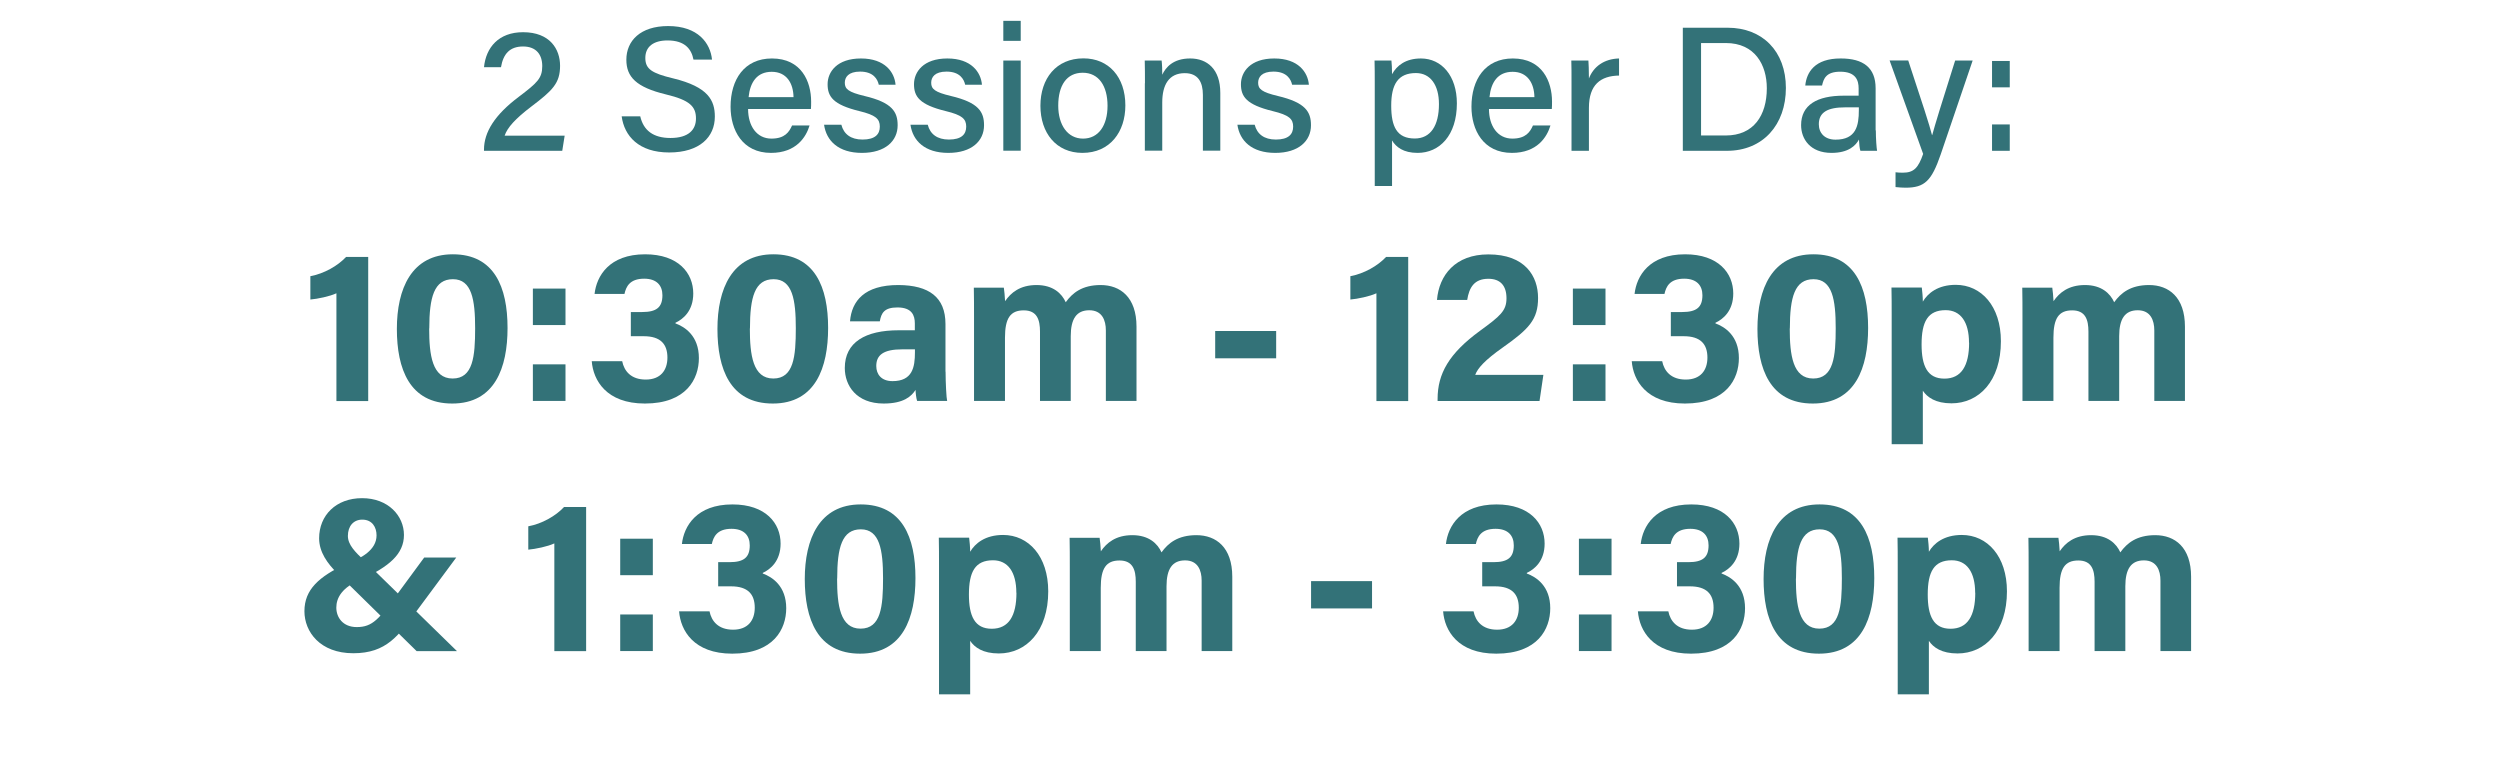 <svg viewBox="0 0 239.88 74.03" xmlns="http://www.w3.org/2000/svg"><path d="m0 2h239.88v72.03h-239.88z" fill="none"/><g fill="#337278"><path d="m46.44 14.47v-.11c0-1.68 1.03-3.34 3.35-5.08 1.75-1.33 2.24-1.76 2.24-2.94 0-1.09-.57-1.88-1.84-1.88s-1.9.7-2.12 1.99h-1.63c.19-1.9 1.41-3.36 3.75-3.36 2.58 0 3.55 1.63 3.55 3.22 0 1.68-.72 2.37-2.78 3.93-1.51 1.15-2.28 2-2.54 2.78h5.76l-.23 1.45z"/><path d="m61.43 11.15c.31 1.37 1.26 2.09 2.9 2.09 1.75 0 2.45-.8 2.45-1.87 0-1.14-.58-1.76-2.88-2.31-2.86-.69-3.8-1.68-3.8-3.33 0-1.81 1.34-3.23 4.01-3.23 2.87 0 4.05 1.64 4.21 3.22h-1.78c-.19-.99-.8-1.84-2.49-1.84-1.36 0-2.13.61-2.13 1.68s.63 1.47 2.67 1.96c3.38.82 4 2.12 4 3.67 0 1.95-1.45 3.44-4.38 3.44s-4.31-1.59-4.56-3.47h1.78z"/><path d="m71.78 10.46c0 1.63.83 2.84 2.24 2.84 1.3 0 1.71-.65 1.98-1.26h1.68c-.33 1.1-1.27 2.63-3.7 2.63-2.75 0-3.88-2.2-3.88-4.43 0-2.6 1.31-4.63 3.97-4.63 2.83 0 3.76 2.22 3.76 4.13 0 .27 0 .48-.02.72h-6.02zm4.36-1.14c-.02-1.34-.67-2.43-2.09-2.43s-2.08 1.01-2.22 2.43z"/><path d="m80.73 11.97c.23.9.91 1.42 2.03 1.42 1.2 0 1.66-.5 1.66-1.24s-.39-1.11-1.96-1.49c-2.54-.62-3.05-1.4-3.05-2.58s.9-2.47 3.2-2.47 3.22 1.32 3.32 2.52h-1.61c-.11-.51-.5-1.26-1.79-1.26-1.13 0-1.47.54-1.47 1.07 0 .6.34.9 1.89 1.27 2.67.63 3.18 1.53 3.18 2.81 0 1.5-1.18 2.65-3.43 2.65s-3.41-1.16-3.63-2.7h1.65z"/><path d="m89.02 11.97c.23.9.91 1.42 2.03 1.42 1.2 0 1.66-.5 1.66-1.24s-.39-1.11-1.96-1.49c-2.54-.62-3.05-1.4-3.05-2.58s.9-2.47 3.2-2.47 3.22 1.32 3.32 2.52h-1.61c-.11-.51-.5-1.26-1.79-1.26-1.13 0-1.47.54-1.47 1.07 0 .6.34.9 1.89 1.27 2.67.63 3.18 1.53 3.18 2.81 0 1.5-1.18 2.65-3.43 2.65s-3.41-1.16-3.63-2.7h1.65z"/><path d="m96.27 2h1.67v1.92h-1.67zm0 3.81h1.67v8.65h-1.67z"/><path d="m107.98 10.12c0 2.52-1.46 4.55-4.12 4.55-2.52 0-4.03-1.92-4.03-4.52s1.5-4.55 4.13-4.55c2.43 0 4.02 1.8 4.02 4.51zm-6.44.02c0 1.85.9 3.16 2.38 3.16s2.35-1.25 2.35-3.15-.84-3.17-2.38-3.17-2.35 1.21-2.35 3.16z"/><path d="m109.86 7.99c0-.75 0-1.52-.02-2.18h1.62c.04.25.07 1.1.06 1.36.33-.7 1.04-1.56 2.68-1.56s2.89 1.03 2.89 3.3v5.55h-1.67v-5.35c0-1.24-.47-2.09-1.74-2.09-1.51 0-2.16 1.11-2.16 2.81v4.63h-1.67v-6.47z"/><path d="m120.39 11.97c.23.9.91 1.42 2.03 1.42 1.2 0 1.66-.5 1.66-1.24s-.39-1.11-1.96-1.49c-2.54-.62-3.05-1.4-3.05-2.58s.9-2.47 3.2-2.47 3.22 1.32 3.32 2.52h-1.61c-.11-.51-.5-1.26-1.79-1.26-1.13 0-1.47.54-1.47 1.07 0 .6.34.9 1.89 1.27 2.67.63 3.18 1.53 3.18 2.81 0 1.5-1.18 2.65-3.43 2.65s-3.41-1.16-3.63-2.7h1.65z"/><path d="m133.57 13.46v4.39h-1.66v-9.93c0-.7 0-1.43-.02-2.11h1.62c.03.28.06.8.06 1.31.45-.83 1.31-1.51 2.77-1.51 1.99 0 3.45 1.67 3.45 4.31 0 3.08-1.67 4.75-3.77 4.75-1.36 0-2.08-.56-2.46-1.21zm4.5-3.48c0-1.79-.8-2.97-2.21-2.97-1.71 0-2.37 1.08-2.37 3.12s.55 3.16 2.26 3.16c1.52 0 2.32-1.24 2.32-3.3z"/><path d="m142.87 10.46c0 1.63.83 2.84 2.24 2.84 1.3 0 1.71-.65 1.98-1.26h1.68c-.33 1.1-1.27 2.63-3.7 2.63-2.75 0-3.88-2.2-3.88-4.43 0-2.6 1.31-4.63 3.97-4.63 2.83 0 3.76 2.22 3.76 4.13 0 .27 0 .48-.02.72h-6.02zm4.36-1.14c-.02-1.34-.67-2.43-2.09-2.43s-2.08 1.01-2.22 2.43z"/><path d="m150.79 8.16c0-1.14 0-1.84-.02-2.35h1.64c.02.23.05.95.05 1.72.44-1.14 1.45-1.88 2.89-1.92v1.64c-1.77.03-2.89.87-2.89 3.1v4.12h-1.67v-6.3z"/><path d="m161.46 2.66h4.31c3.34 0 5.59 2.26 5.59 5.78s-2.19 6.03-5.65 6.03h-4.24v-11.81zm1.76 10.34h2.37c2.68 0 3.94-1.93 3.94-4.53 0-2.25-1.15-4.34-3.93-4.34h-2.38z"/><path d="m179.99 12.51c0 .79.07 1.71.12 1.96h-1.6c-.07-.19-.12-.61-.14-1.08-.3.56-.98 1.28-2.63 1.28-2.05 0-2.92-1.34-2.92-2.66 0-1.94 1.53-2.83 4.09-2.83h1.43v-.7c0-.73-.24-1.6-1.76-1.6-1.36 0-1.6.66-1.75 1.33h-1.61c.12-1.26.9-2.61 3.41-2.6 2.15 0 3.34.88 3.34 2.86v4.04zm-1.63-2.21h-1.32c-1.67 0-2.52.47-2.52 1.62 0 .85.57 1.48 1.6 1.48 1.98 0 2.24-1.34 2.24-2.83z"/><path d="m183.1 5.81c1.3 3.92 2.07 6.29 2.28 7.15h.02c.26-.96.86-2.93 2.2-7.15h1.68l-3.07 9.02c-.87 2.52-1.53 3.18-3.36 3.18-.26 0-.62-.02-.97-.06v-1.42c.21.03.46.04.7.04 1.05 0 1.48-.45 1.95-1.8l-3.22-8.97h1.8z"/><path d="m191.14 8.38v-2.53h1.7v2.53zm0 6.09v-2.53h1.7v2.53z"/><path d="m32.28 38.47v-10.33c-.64.3-1.81.54-2.5.6v-2.24c1.31-.24 2.63-.99 3.43-1.85h2.12v13.83h-3.05z"/><path d="m48.7 31.47c0 3.8-1.21 7.25-5.31 7.25s-5.31-3.33-5.31-7.16 1.39-7.16 5.37-7.16 5.25 3.15 5.25 7.07zm-7.52.05c0 2.54.29 4.8 2.25 4.8s2.16-2.11 2.16-4.83-.32-4.7-2.13-4.7-2.27 1.74-2.27 4.73z"/><path d="m51.13 31.19v-3.5h3.13v3.5zm0 7.28v-3.51h3.13v3.51z"/><path d="m57.05 28.2c.19-1.7 1.39-3.8 4.85-3.8 3.2 0 4.62 1.81 4.62 3.76 0 1.66-.96 2.46-1.71 2.81v.06c.9.33 2.25 1.19 2.25 3.33 0 2-1.21 4.36-5.18 4.36-3.7 0-4.96-2.23-5.1-4.06h2.92c.19.94.84 1.76 2.26 1.76s2.08-.89 2.08-2.11c0-1.28-.65-2.05-2.27-2.05h-1.24v-2.32h1.09c1.38 0 1.94-.46 1.94-1.61 0-.95-.56-1.59-1.75-1.59-1.4 0-1.74.78-1.89 1.46h-2.86z"/><path d="m79.46 31.47c0 3.8-1.21 7.25-5.31 7.25s-5.31-3.33-5.31-7.16 1.39-7.16 5.37-7.16 5.25 3.15 5.25 7.07zm-7.51.05c0 2.54.29 4.8 2.25 4.8s2.16-2.11 2.16-4.83-.32-4.7-2.13-4.7-2.27 1.74-2.27 4.73z"/><path d="m90.73 35.66c0 1.03.08 2.55.15 2.81h-2.88c-.08-.21-.15-.79-.15-1.06-.39.61-1.13 1.31-3.06 1.31-2.62 0-3.73-1.72-3.73-3.41 0-2.48 1.99-3.62 5.17-3.62h1.55v-.66c0-.77-.28-1.53-1.67-1.53-1.27 0-1.55.54-1.69 1.33h-2.86c.16-1.93 1.36-3.49 4.66-3.48 2.91.02 4.5 1.16 4.5 3.74v4.57zm-2.93-2.14h-1.23c-1.81 0-2.49.55-2.49 1.6 0 .79.48 1.45 1.56 1.45 1.91 0 2.15-1.33 2.15-2.77v-.29z"/><path d="m93.46 30.4c0-.94 0-1.87-.02-2.8h2.88c.04.26.1.87.12 1.3.55-.81 1.43-1.55 3.02-1.55s2.42.81 2.8 1.65c.64-.89 1.57-1.65 3.35-1.65 1.89 0 3.44 1.17 3.44 3.99v7.13h-2.94v-6.76c0-.98-.36-1.94-1.59-1.94s-1.78.83-1.78 2.49v6.21h-2.95v-6.65c0-1.13-.28-2.04-1.56-2.04s-1.8.75-1.8 2.62v6.07h-2.97z"/><path d="m122.45 31.76v2.62h-5.85v-2.62z"/><path d="m132.07 38.47v-10.33c-.64.3-1.81.54-2.5.6v-2.24c1.31-.24 2.63-.99 3.43-1.85h2.12v13.83h-3.05z"/><path d="m137.94 38.47v-.19c0-2.41 1.08-4.36 4.07-6.54 1.95-1.42 2.54-1.92 2.54-3.12s-.58-1.87-1.74-1.87c-1.35 0-1.84.83-2.03 2.03h-2.9c.2-2.38 1.76-4.37 4.93-4.37 3.55 0 4.77 2.11 4.77 4.18s-.87 2.98-3.41 4.77c-1.7 1.2-2.39 1.98-2.62 2.61h6.54l-.37 2.51h-9.77z"/><path d="m150.92 31.19v-3.5h3.13v3.5zm0 7.28v-3.51h3.13v3.51z"/><path d="m156.84 28.2c.19-1.7 1.39-3.8 4.85-3.8 3.2 0 4.62 1.81 4.62 3.76 0 1.66-.96 2.46-1.71 2.81v.06c.9.33 2.25 1.19 2.25 3.33 0 2-1.21 4.36-5.18 4.36-3.7 0-4.96-2.23-5.1-4.06h2.92c.19.94.84 1.76 2.26 1.76s2.08-.89 2.08-2.11c0-1.28-.65-2.05-2.27-2.05h-1.24v-2.32h1.09c1.38 0 1.94-.46 1.94-1.61 0-.95-.56-1.59-1.75-1.59-1.4 0-1.74.78-1.89 1.46h-2.86z"/><path d="m179.25 31.47c0 3.8-1.21 7.25-5.31 7.25s-5.31-3.33-5.31-7.16 1.39-7.16 5.37-7.16 5.25 3.15 5.25 7.07zm-7.52.05c0 2.54.29 4.8 2.25 4.8s2.16-2.11 2.16-4.83-.32-4.7-2.13-4.7-2.27 1.74-2.27 4.73z"/><path d="m184.5 37.5v5.12h-2.99v-12.41c0-.88 0-1.75-.02-2.62h2.91c.04.29.1.96.1 1.35.47-.8 1.44-1.61 3.16-1.61 2.44 0 4.33 2.04 4.33 5.41 0 3.83-2.11 5.96-4.74 5.96-1.53 0-2.33-.58-2.75-1.21zm4.43-4.62c0-1.99-.81-3.12-2.24-3.12-1.71 0-2.31 1.1-2.31 3.29 0 2.07.56 3.28 2.19 3.28s2.37-1.24 2.37-3.45z"/><path d="m194.06 30.4c0-.94 0-1.87-.02-2.8h2.88c.04.26.1.87.12 1.3.55-.81 1.43-1.55 3.02-1.55s2.42.81 2.8 1.65c.64-.89 1.57-1.65 3.35-1.65 1.89 0 3.44 1.17 3.44 3.99v7.13h-2.94v-6.76c0-.98-.36-1.94-1.59-1.94s-1.78.83-1.78 2.49v6.21h-2.95v-6.65c0-1.13-.28-2.04-1.56-2.04s-1.8.75-1.8 2.62v6.07h-2.97z"/><path d="m43.79 53.48-3.86 5.21c-1.67 2.27-2.84 3.99-6.03 3.99s-4.69-2.06-4.69-4.03c0-2.1 1.41-3.32 4-4.55 1.48-.52 2.92-1.34 2.92-2.73 0-.79-.42-1.51-1.37-1.51-.84 0-1.38.62-1.38 1.56 0 .87.73 1.57 1.56 2.36l8.91 8.7h-3.87l-7.66-7.52c-.88-.88-1.7-1.97-1.7-3.31 0-2.19 1.61-3.85 4.12-3.85s4.02 1.69 4.02 3.53-1.44 3.04-4.08 4.26c-1.87.75-2.41 1.78-2.41 2.71s.62 1.87 1.96 1.87c1.53 0 2.15-.79 3.91-3.19l2.56-3.48h3.07z"/><path d="m53.19 62.47v-10.33c-.64.3-1.81.54-2.5.6v-2.24c1.31-.24 2.63-.99 3.43-1.85h2.12v13.83h-3.05z"/><path d="m59.51 55.19v-3.5h3.13v3.5zm0 7.28v-3.51h3.13v3.51z"/><path d="m65.43 52.2c.19-1.7 1.39-3.8 4.85-3.8 3.2 0 4.62 1.81 4.62 3.76 0 1.66-.96 2.46-1.71 2.81v.06c.9.33 2.25 1.19 2.25 3.33 0 2-1.21 4.36-5.18 4.36-3.7 0-4.96-2.23-5.1-4.06h2.92c.19.94.84 1.76 2.26 1.76s2.08-.89 2.08-2.11c0-1.28-.65-2.05-2.27-2.05h-1.24v-2.32h1.09c1.38 0 1.94-.46 1.94-1.61 0-.95-.56-1.59-1.75-1.59-1.4 0-1.74.78-1.89 1.46h-2.86z"/><path d="m87.84 55.47c0 3.8-1.21 7.25-5.31 7.25s-5.31-3.33-5.31-7.16 1.39-7.16 5.37-7.16 5.25 3.15 5.25 7.07zm-7.52.05c0 2.54.29 4.8 2.25 4.8s2.16-2.11 2.16-4.83-.32-4.7-2.13-4.7-2.27 1.74-2.27 4.73z"/><path d="m93.09 61.5v5.12h-2.99v-12.41c0-.88 0-1.75-.02-2.62h2.91c.04.29.1.96.1 1.35.47-.8 1.44-1.61 3.16-1.61 2.44 0 4.33 2.04 4.33 5.41 0 3.83-2.11 5.96-4.74 5.96-1.53 0-2.33-.58-2.75-1.21zm4.43-4.62c0-1.99-.81-3.12-2.24-3.12-1.71 0-2.31 1.1-2.31 3.29 0 2.07.56 3.28 2.19 3.28s2.37-1.24 2.37-3.45z"/><path d="m102.65 54.4c0-.94 0-1.87-.02-2.8h2.88c.04.26.1.87.12 1.3.55-.81 1.43-1.55 3.02-1.55s2.42.81 2.8 1.65c.64-.89 1.57-1.65 3.35-1.65 1.89 0 3.44 1.17 3.44 3.99v7.13h-2.94v-6.76c0-.98-.36-1.94-1.59-1.94s-1.78.83-1.78 2.49v6.21h-2.95v-6.65c0-1.13-.28-2.04-1.56-2.04s-1.8.75-1.8 2.62v6.07h-2.97z"/><path d="m131.65 55.76v2.62h-5.85v-2.62z"/><path d="m138.74 52.2c.19-1.7 1.39-3.8 4.85-3.8 3.2 0 4.62 1.81 4.62 3.76 0 1.66-.96 2.46-1.71 2.81v.06c.9.33 2.25 1.19 2.25 3.33 0 2-1.21 4.36-5.18 4.36-3.7 0-4.96-2.23-5.1-4.06h2.92c.19.94.84 1.76 2.26 1.76s2.08-.89 2.08-2.11c0-1.28-.65-2.05-2.27-2.05h-1.24v-2.32h1.09c1.38 0 1.94-.46 1.94-1.61 0-.95-.56-1.59-1.75-1.59-1.4 0-1.74.78-1.89 1.46h-2.86z"/><path d="m151.5 55.19v-3.5h3.13v3.5zm0 7.28v-3.51h3.13v3.51z"/><path d="m157.43 52.2c.19-1.7 1.39-3.8 4.85-3.8 3.2 0 4.62 1.81 4.62 3.76 0 1.66-.96 2.46-1.71 2.81v.06c.9.33 2.25 1.19 2.25 3.33 0 2-1.21 4.36-5.18 4.36-3.7 0-4.96-2.23-5.1-4.06h2.92c.19.94.84 1.76 2.26 1.76s2.08-.89 2.08-2.11c0-1.28-.65-2.05-2.27-2.05h-1.24v-2.32h1.09c1.38 0 1.94-.46 1.94-1.61 0-.95-.56-1.59-1.75-1.59-1.4 0-1.74.78-1.89 1.46h-2.86z"/><path d="m179.84 55.47c0 3.8-1.21 7.25-5.31 7.25s-5.31-3.33-5.31-7.16 1.39-7.16 5.37-7.16 5.25 3.15 5.25 7.07zm-7.52.05c0 2.54.29 4.8 2.25 4.8s2.16-2.11 2.16-4.83-.32-4.7-2.13-4.7-2.27 1.74-2.27 4.73z"/><path d="m185.08 61.5v5.12h-2.99v-12.41c0-.88 0-1.75-.02-2.62h2.91c.04.29.1.96.1 1.35.47-.8 1.44-1.61 3.16-1.61 2.44 0 4.33 2.04 4.33 5.41 0 3.83-2.11 5.96-4.74 5.96-1.53 0-2.33-.58-2.75-1.21zm4.44-4.62c0-1.99-.81-3.12-2.24-3.12-1.71 0-2.31 1.1-2.31 3.29 0 2.07.56 3.28 2.19 3.28s2.37-1.24 2.37-3.45z"/><path d="m194.65 54.4c0-.94 0-1.87-.02-2.8h2.88c.04.26.1.87.12 1.3.55-.81 1.43-1.55 3.02-1.55s2.42.81 2.8 1.65c.64-.89 1.57-1.65 3.35-1.65 1.89 0 3.44 1.17 3.44 3.99v7.13h-2.94v-6.76c0-.98-.36-1.94-1.59-1.94s-1.78.83-1.78 2.49v6.21h-2.95v-6.65c0-1.13-.28-2.04-1.56-2.04s-1.8.75-1.8 2.62v6.07h-2.97z"/></g></svg>